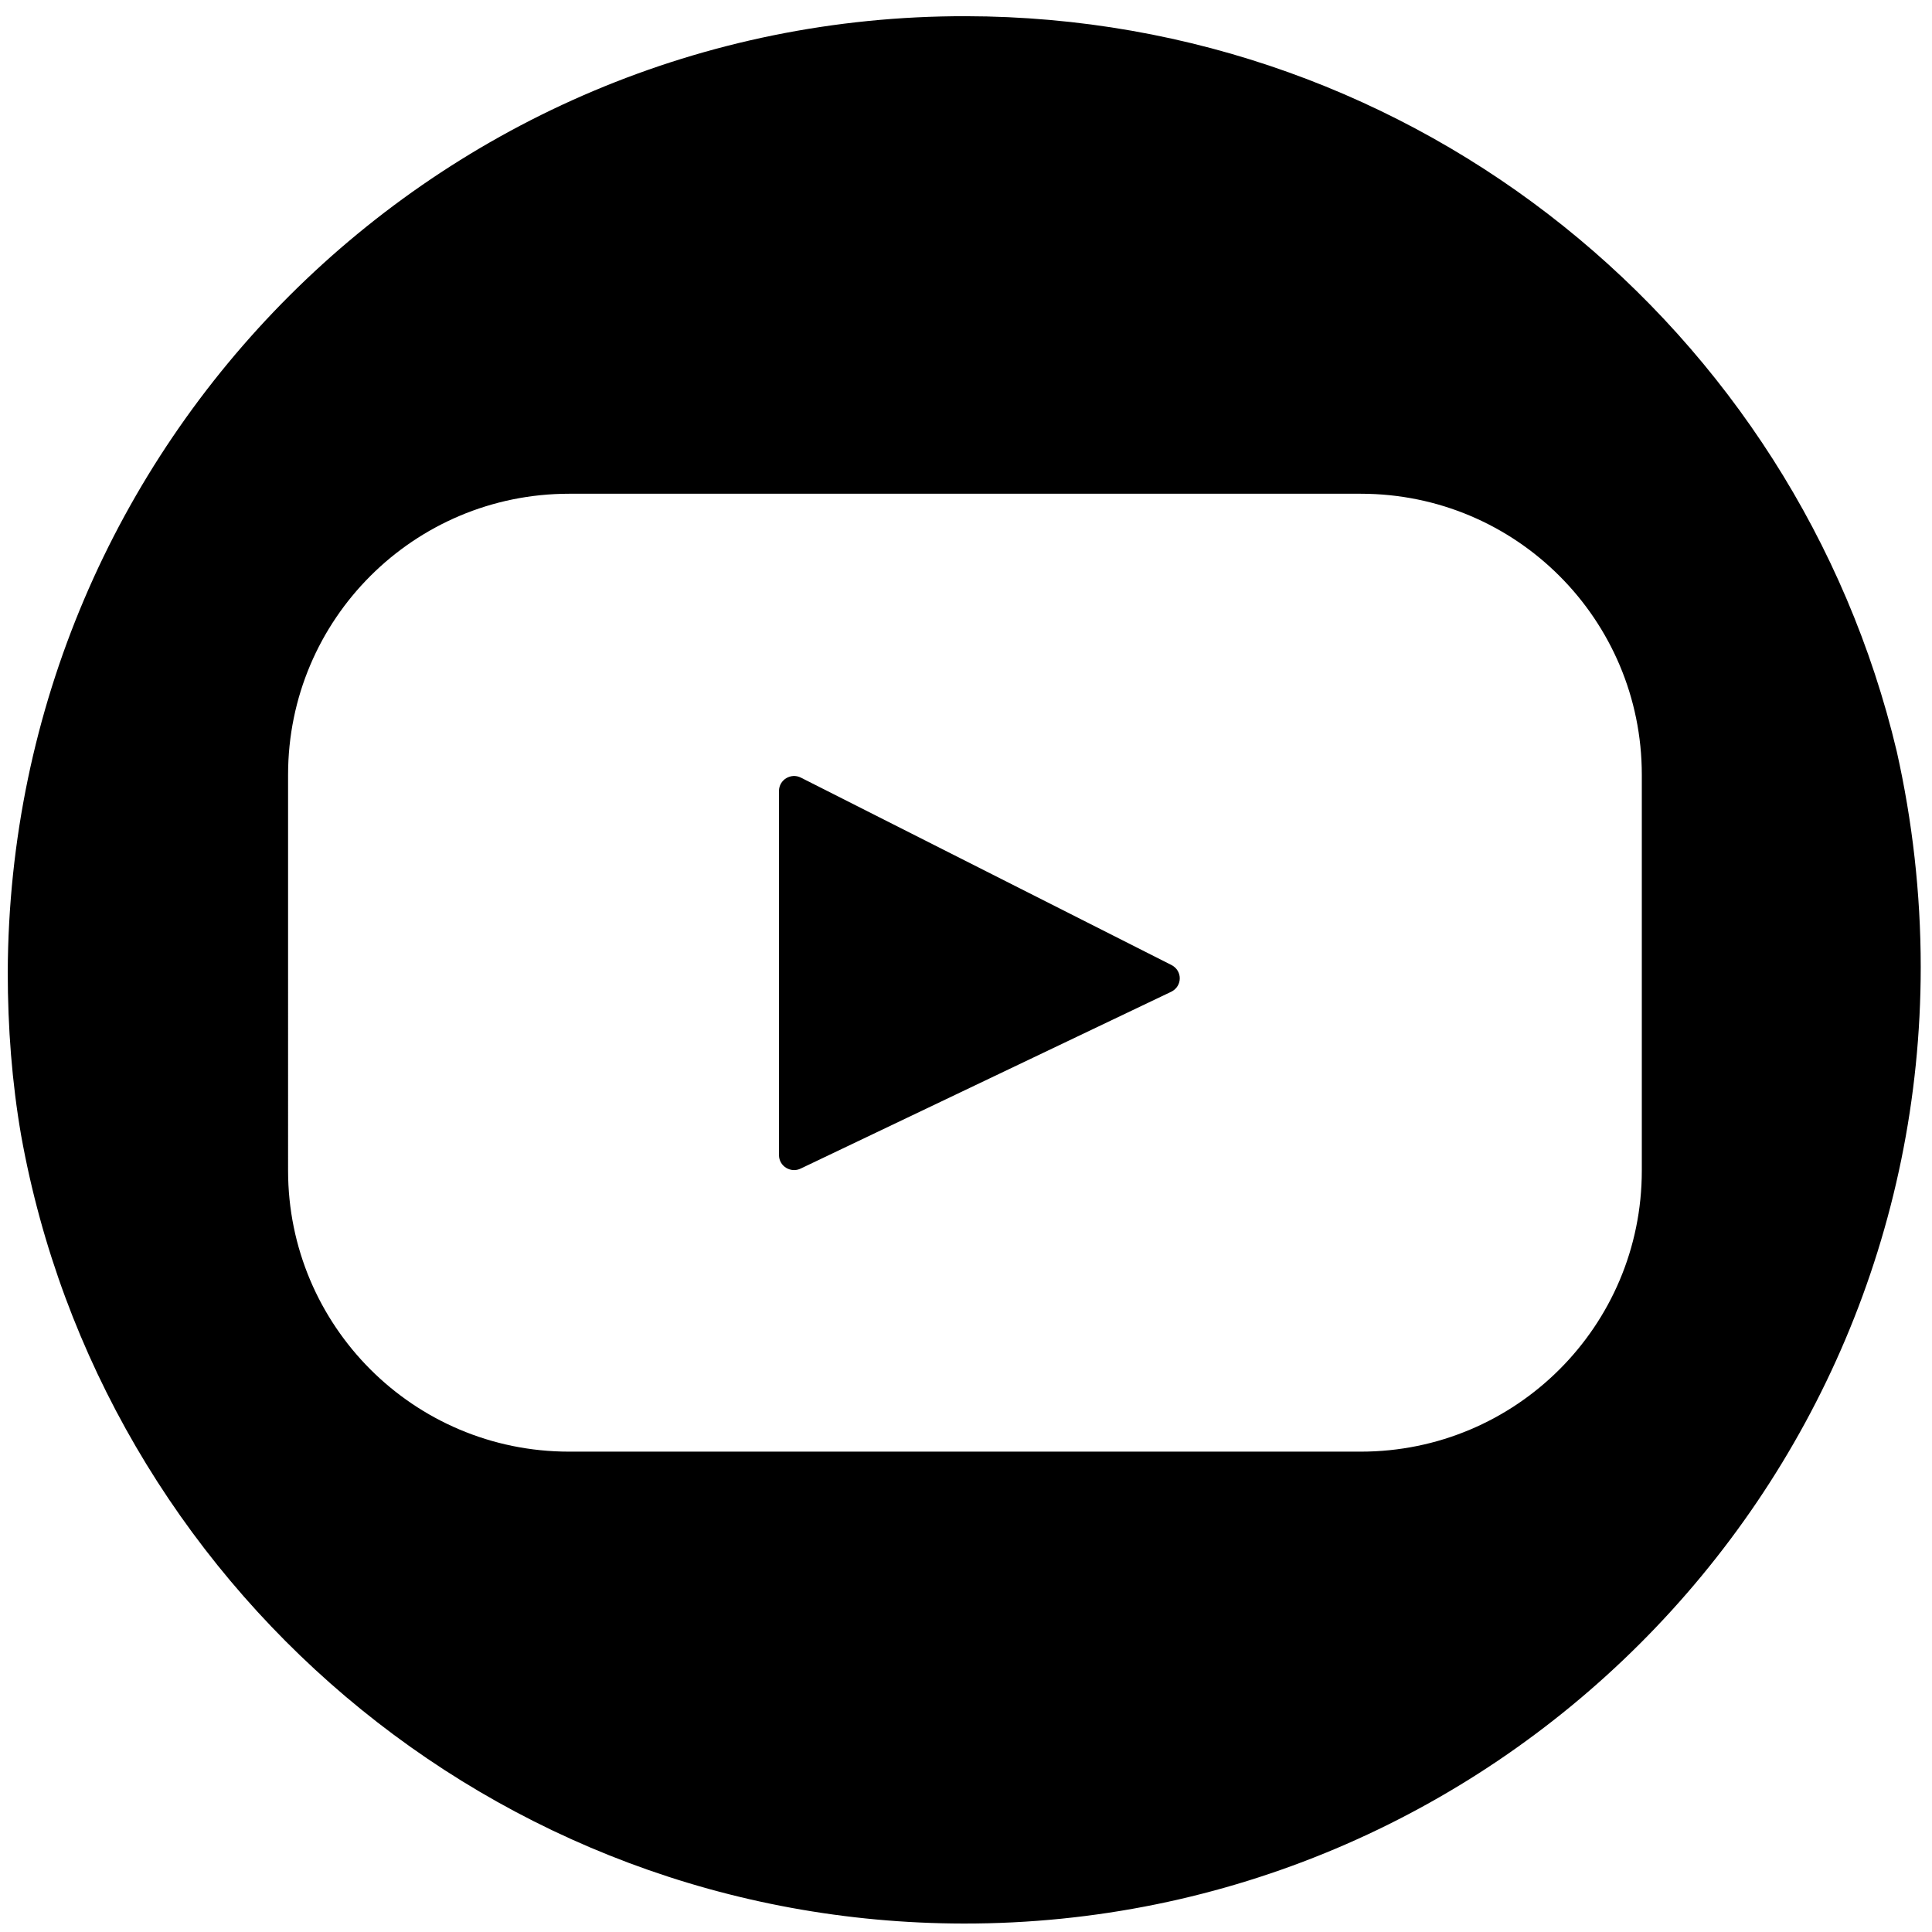 <?xml version="1.0" encoding="utf-8"?>
<!-- Generator: Adobe Illustrator 27.2.0, SVG Export Plug-In . SVG Version: 6.00 Build 0)  -->
<svg version="1.1" id="Ebene_1" xmlns="http://www.w3.org/2000/svg" xmlns:xlink="http://www.w3.org/1999/xlink" x="0px" y="0px"
	 viewBox="0 0 274.3 274.3" style="enable-background:new 0 0 274.3 274.3;" xml:space="preserve">
<g>
	<path d="M113.7,165.9l52.6-25.1c1.6-0.8,1.6-3,0-3.8l-52.6-26.6c-1.4-0.7-3.1,0.3-3.1,1.9V164C110.6,165.6,112.3,166.6,113.7,165.9
		z"/>
	<path d="M136.8,273.1c74.9,0.1,135.9-60.8,135.9-135.8c0-10.5-1.2-20.8-3.4-30.6C255.1,46.9,201.4,2.4,137.1,2.3
		C62.2,2.2,1.4,62.9,1.1,138c0,7.9,0.6,15.7,1.9,23.2C14.4,224.6,69.9,273,136.8,273.1z M40.9,110c0-22.1,17.9-39.9,39.9-39.9h112.4
		c22.1,0,39.9,17.9,39.9,39.9v56.2c0,22.1-17.9,39.9-39.9,39.9H80.8c-22.1,0-39.9-17.9-39.9-39.9V110z"/>
</g>
</svg>
